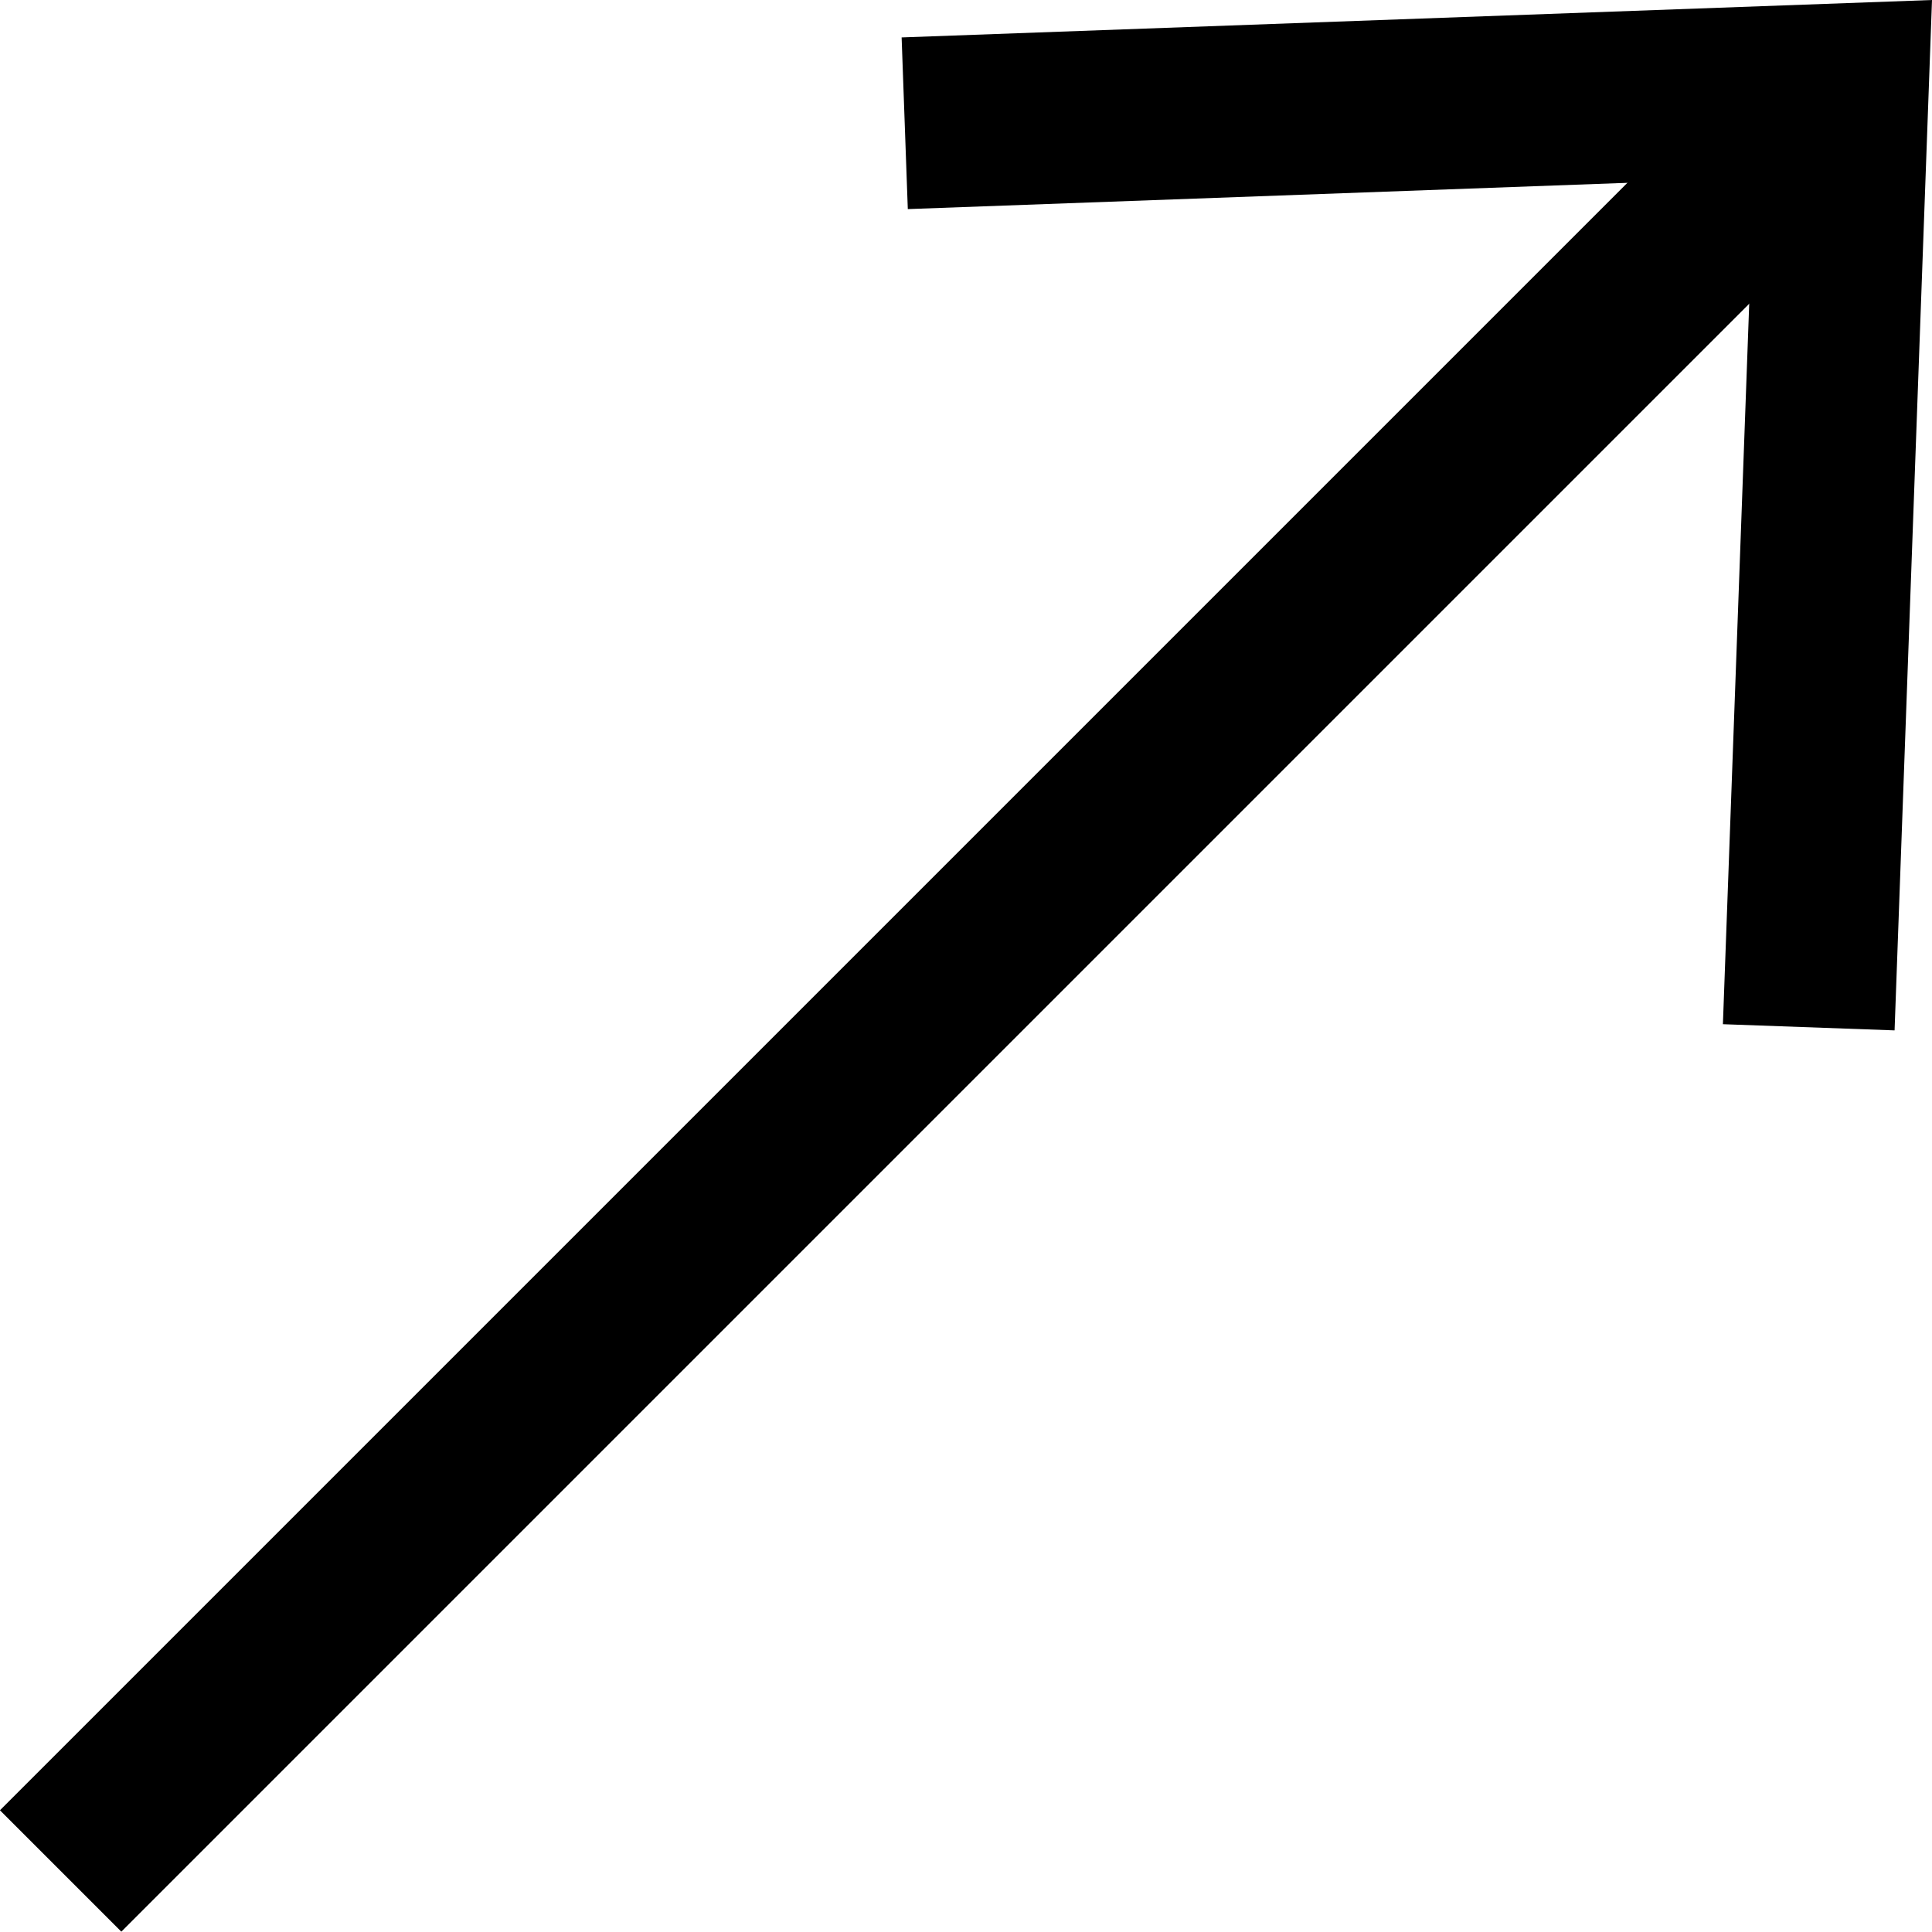 <?xml version="1.0" encoding="UTF-8"?><svg id="_イヤー_2" xmlns="http://www.w3.org/2000/svg" width="56.27" height="56.26" viewBox="0 0 56.27 56.26"><g id="DESIGN"><g><rect x="-8.73" y="26.66" width="71.65" height="5" transform="translate(-12.68 27.7) rotate(-45)"/><polygon points="55.18 30.01 50.18 29.83 51.08 5.19 26.44 6.09 26.26 1.09 56.27 0 55.18 30.01"/></g></g></svg>